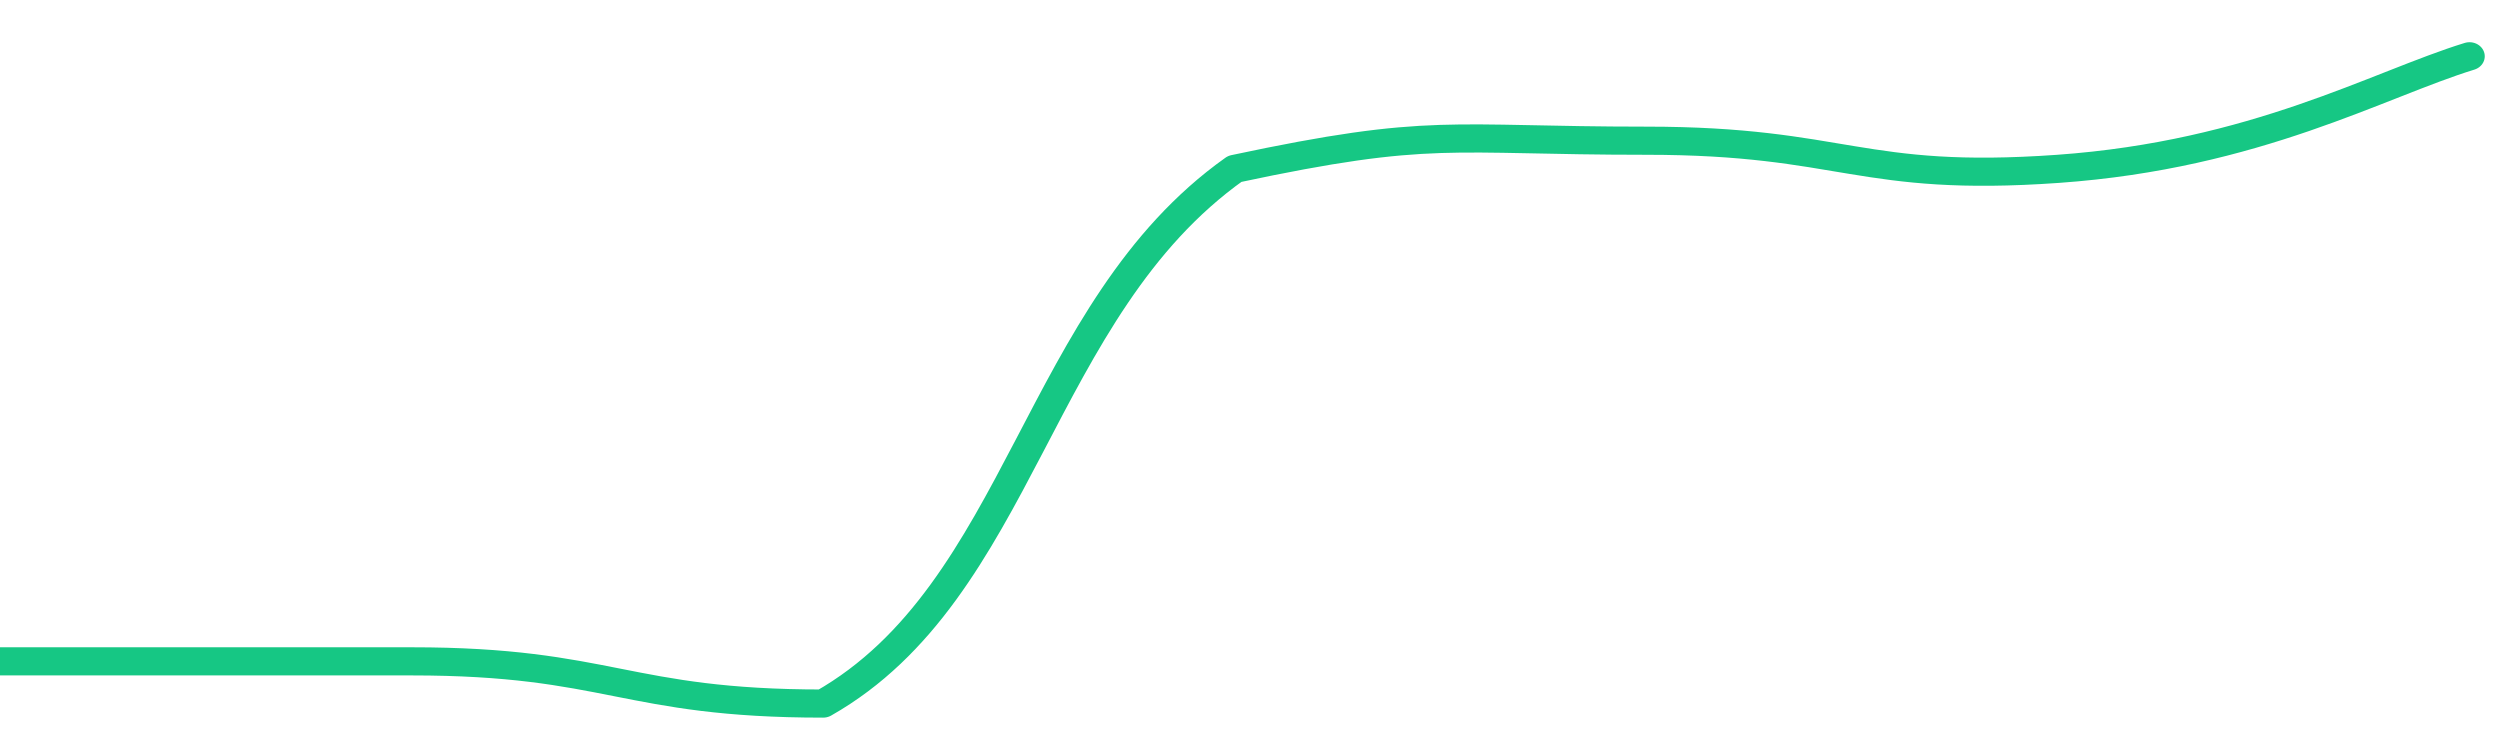 <svg height="48px" width="164px" viewBox="0 0 164 52" preserveAspectRatio="none" xmlns="http://www.w3.org/2000/svg"><path d="M 0 47 C 6 47 14 47 27 47 C 40 47 41 50 54 50 C 67 42 68 22 81 12 C 94 9 95 10 108 10 C 121 10 122 13 135 12 C 148 11 156 6 162 4" stroke-width="2" stroke="#16C784" fill="transparent" vector-effect="non-scaling-stroke" stroke-linejoin="round" stroke-linecap="round"/></svg>